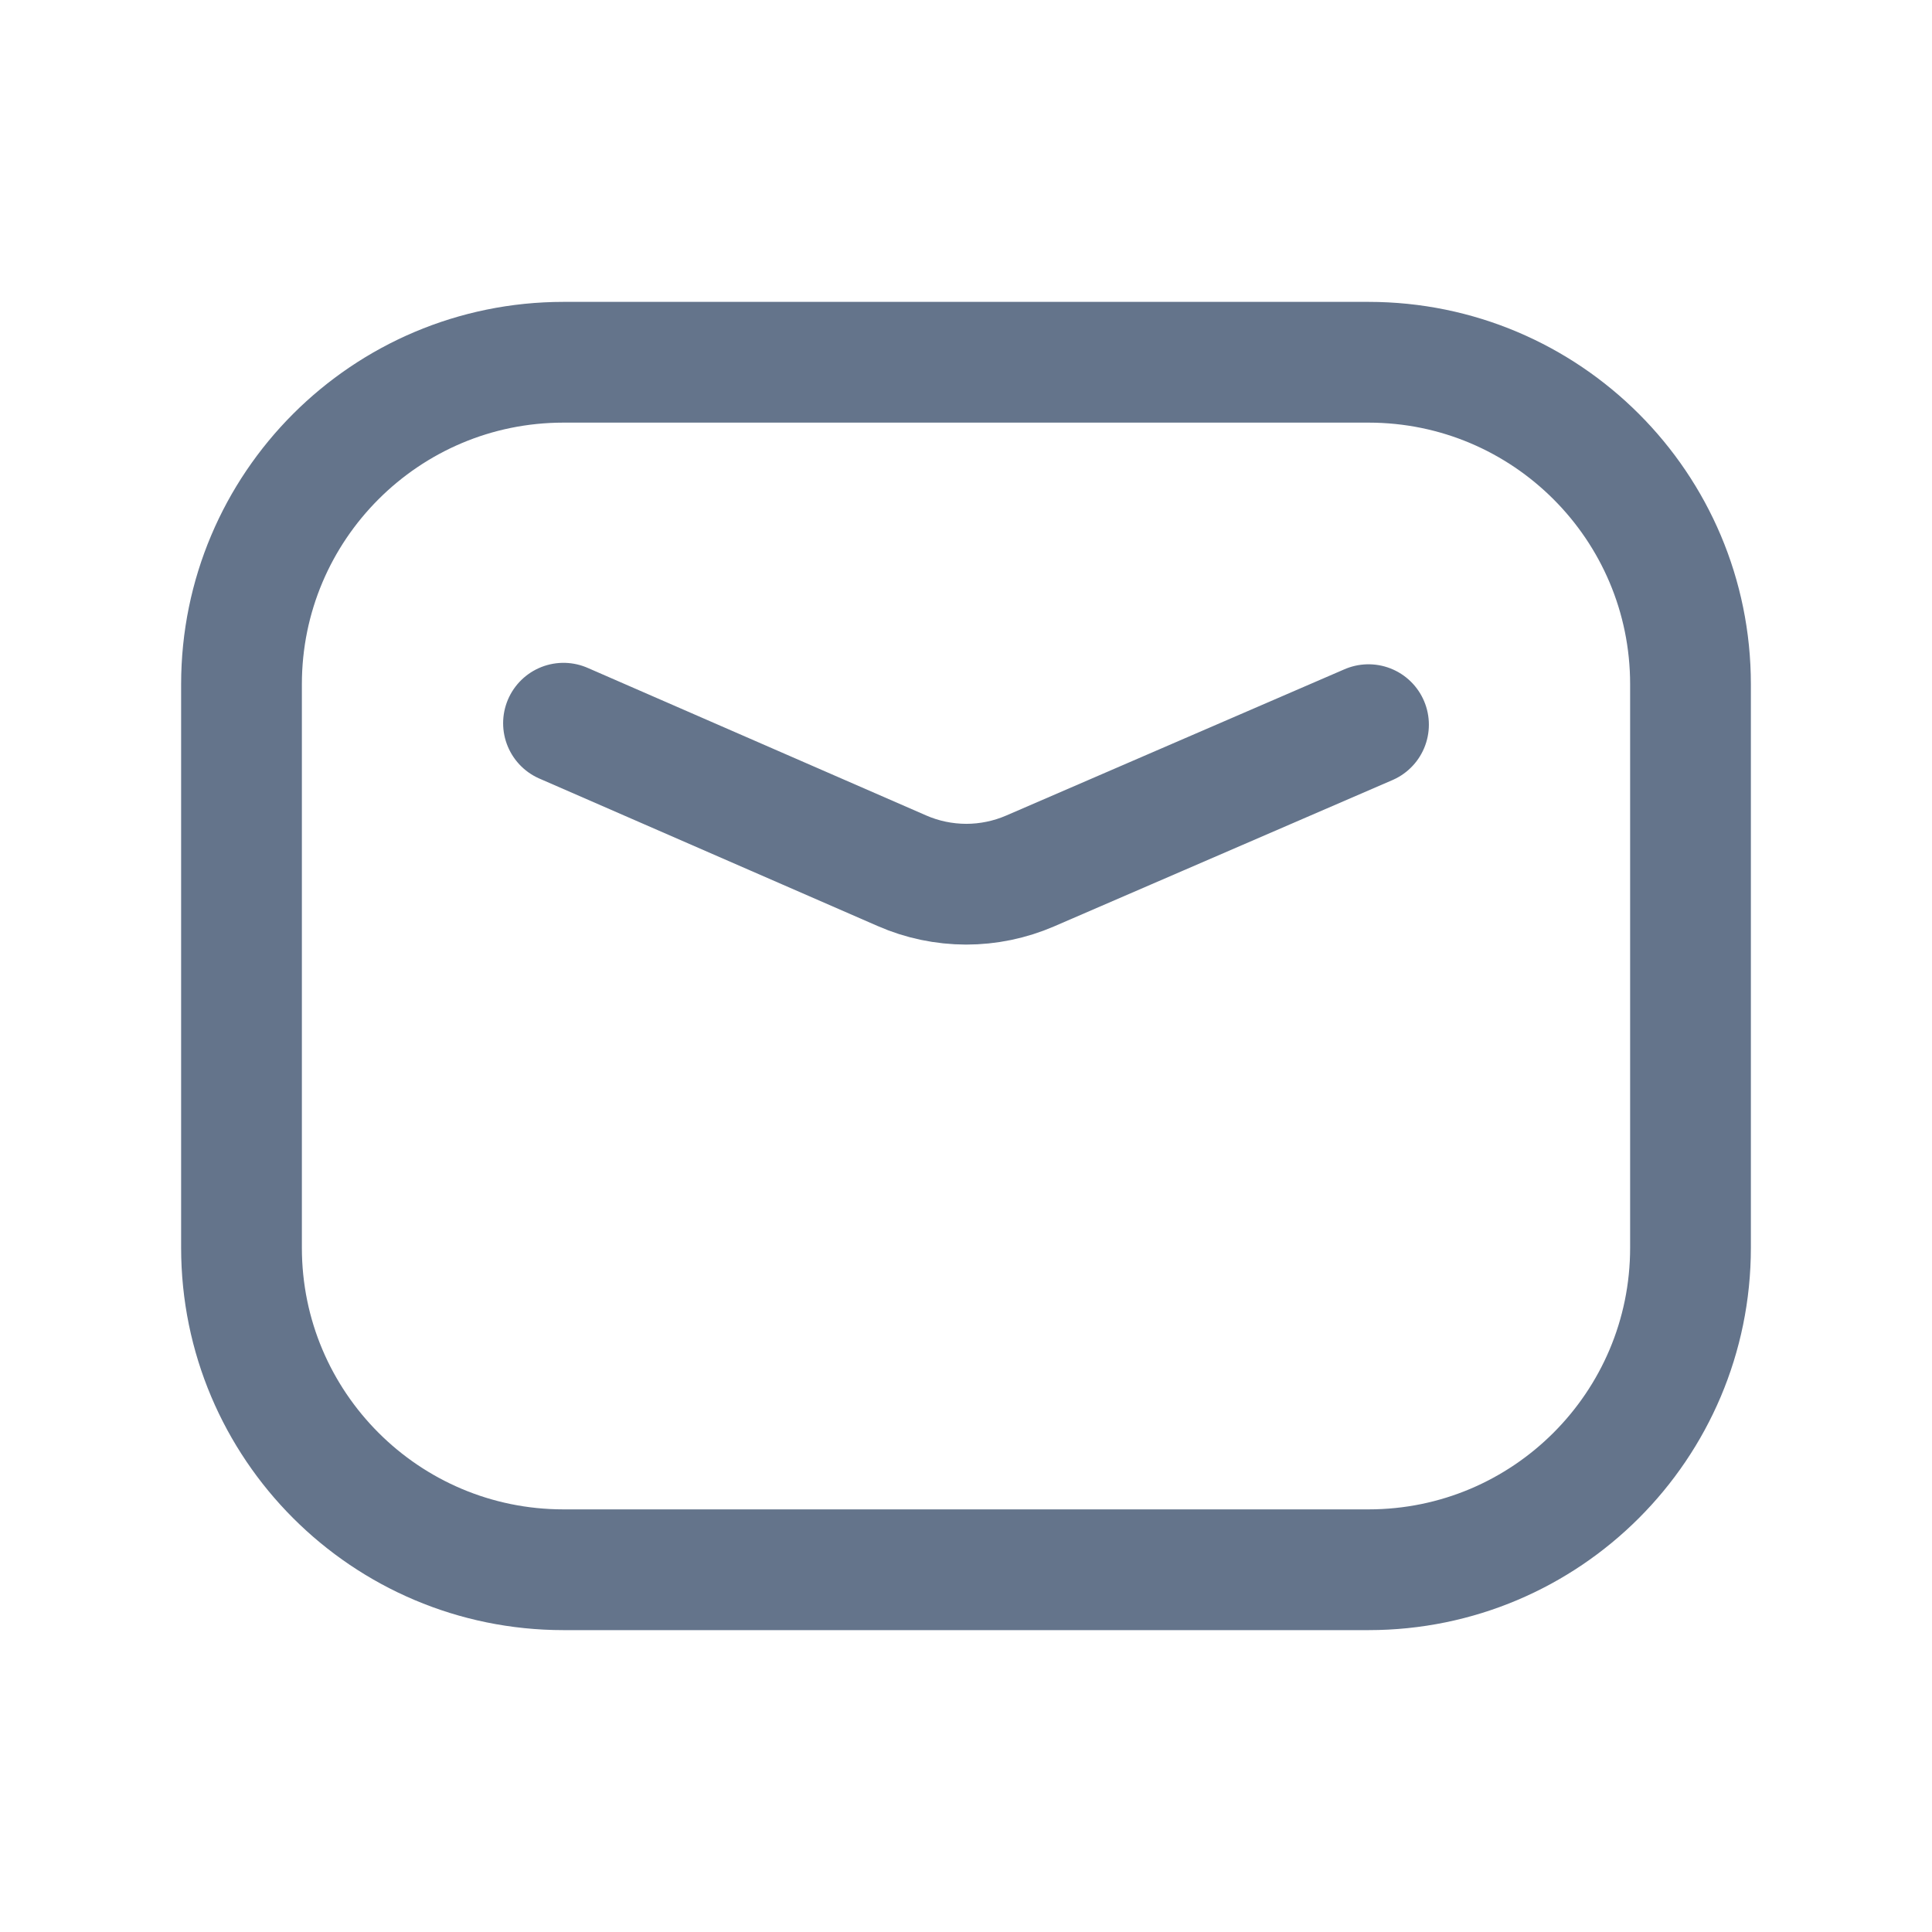 <svg width="24" height="24" viewBox="0 0 24 24" fill="none" xmlns="http://www.w3.org/2000/svg">
<path d="M7 8.984L11.205 10.817C11.456 10.927 11.727 10.983 12.001 10.984C12.275 10.984 12.546 10.928 12.798 10.819L17 9.002M7 4.5H17C19.209 4.5 21 6.291 21 8.5V15.5C21 17.709 19.209 19.5 17 19.5H7C4.791 19.5 3 17.709 3 15.5V8.5C3 6.291 4.791 4.5 7 4.5Z" stroke="#64748B" stroke-width="1.5" stroke-linecap="round" stroke-linejoin="round"/>
</svg>
